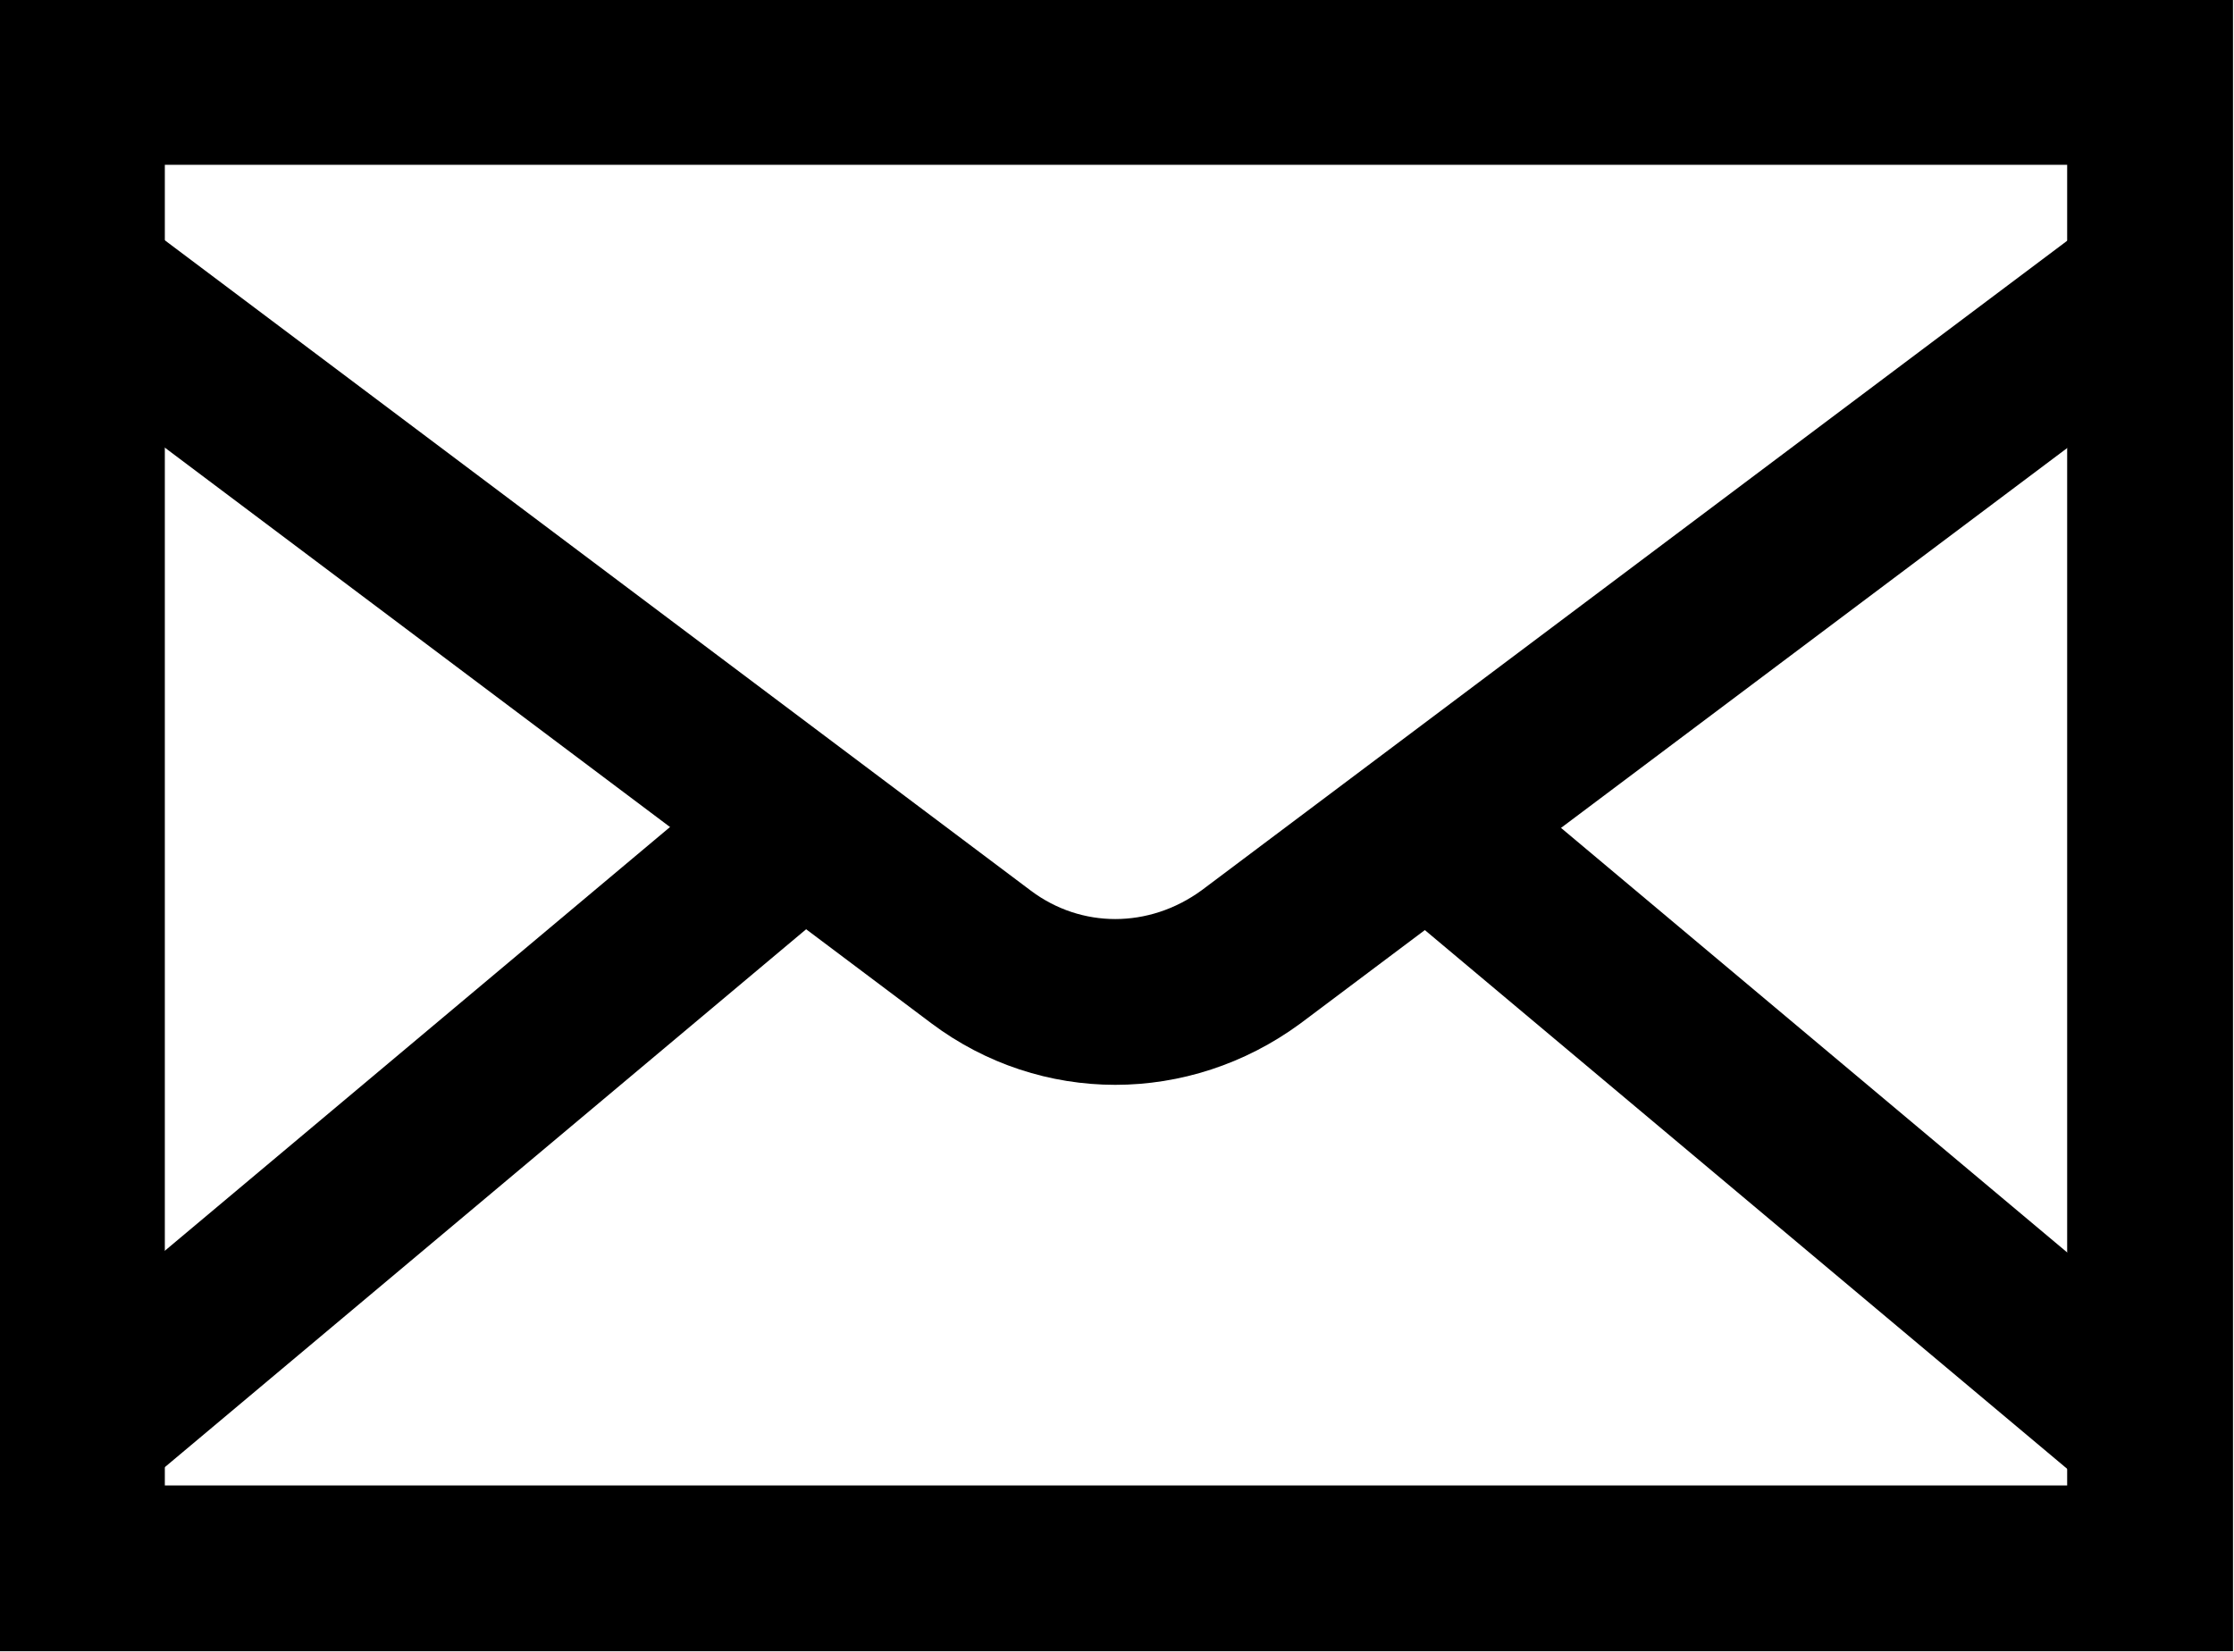 <?xml version="1.0" encoding="utf-8"?>
<!-- Generator: Adobe Illustrator 23.1.1, SVG Export Plug-In . SVG Version: 6.00 Build 0)  -->
<svg version="1.1" id="Layer_1" xmlns="http://www.w3.org/2000/svg" xmlns:xlink="http://www.w3.org/1999/xlink" x="0px" y="0px"
	 viewBox="0 0 111.8 82.7" style="enable-background:new 0 0 111.8 82.7;" xml:space="preserve">
<style type="text/css">
	.st0{fill:none;stroke:#000000;stroke-width:8.298;stroke-miterlimit:10;}
</style>
<g>
	<g>
		<rect x="4.1" y="4.1" class="st0" width="103.5" height="74.4"/>
		<path class="st0" d="M107.5,14.2L62.6,47.9c-4.1,3-9.5,3-13.5,0l-45-33.8"/>
		<line class="st0" x1="107.5" y1="71.5" x2="71.5" y2="41.3"/>
		<line class="st0" x1="40.1" y1="41.3" x2="4.1" y2="71.5"/>
	</g>
</g>
</svg>
